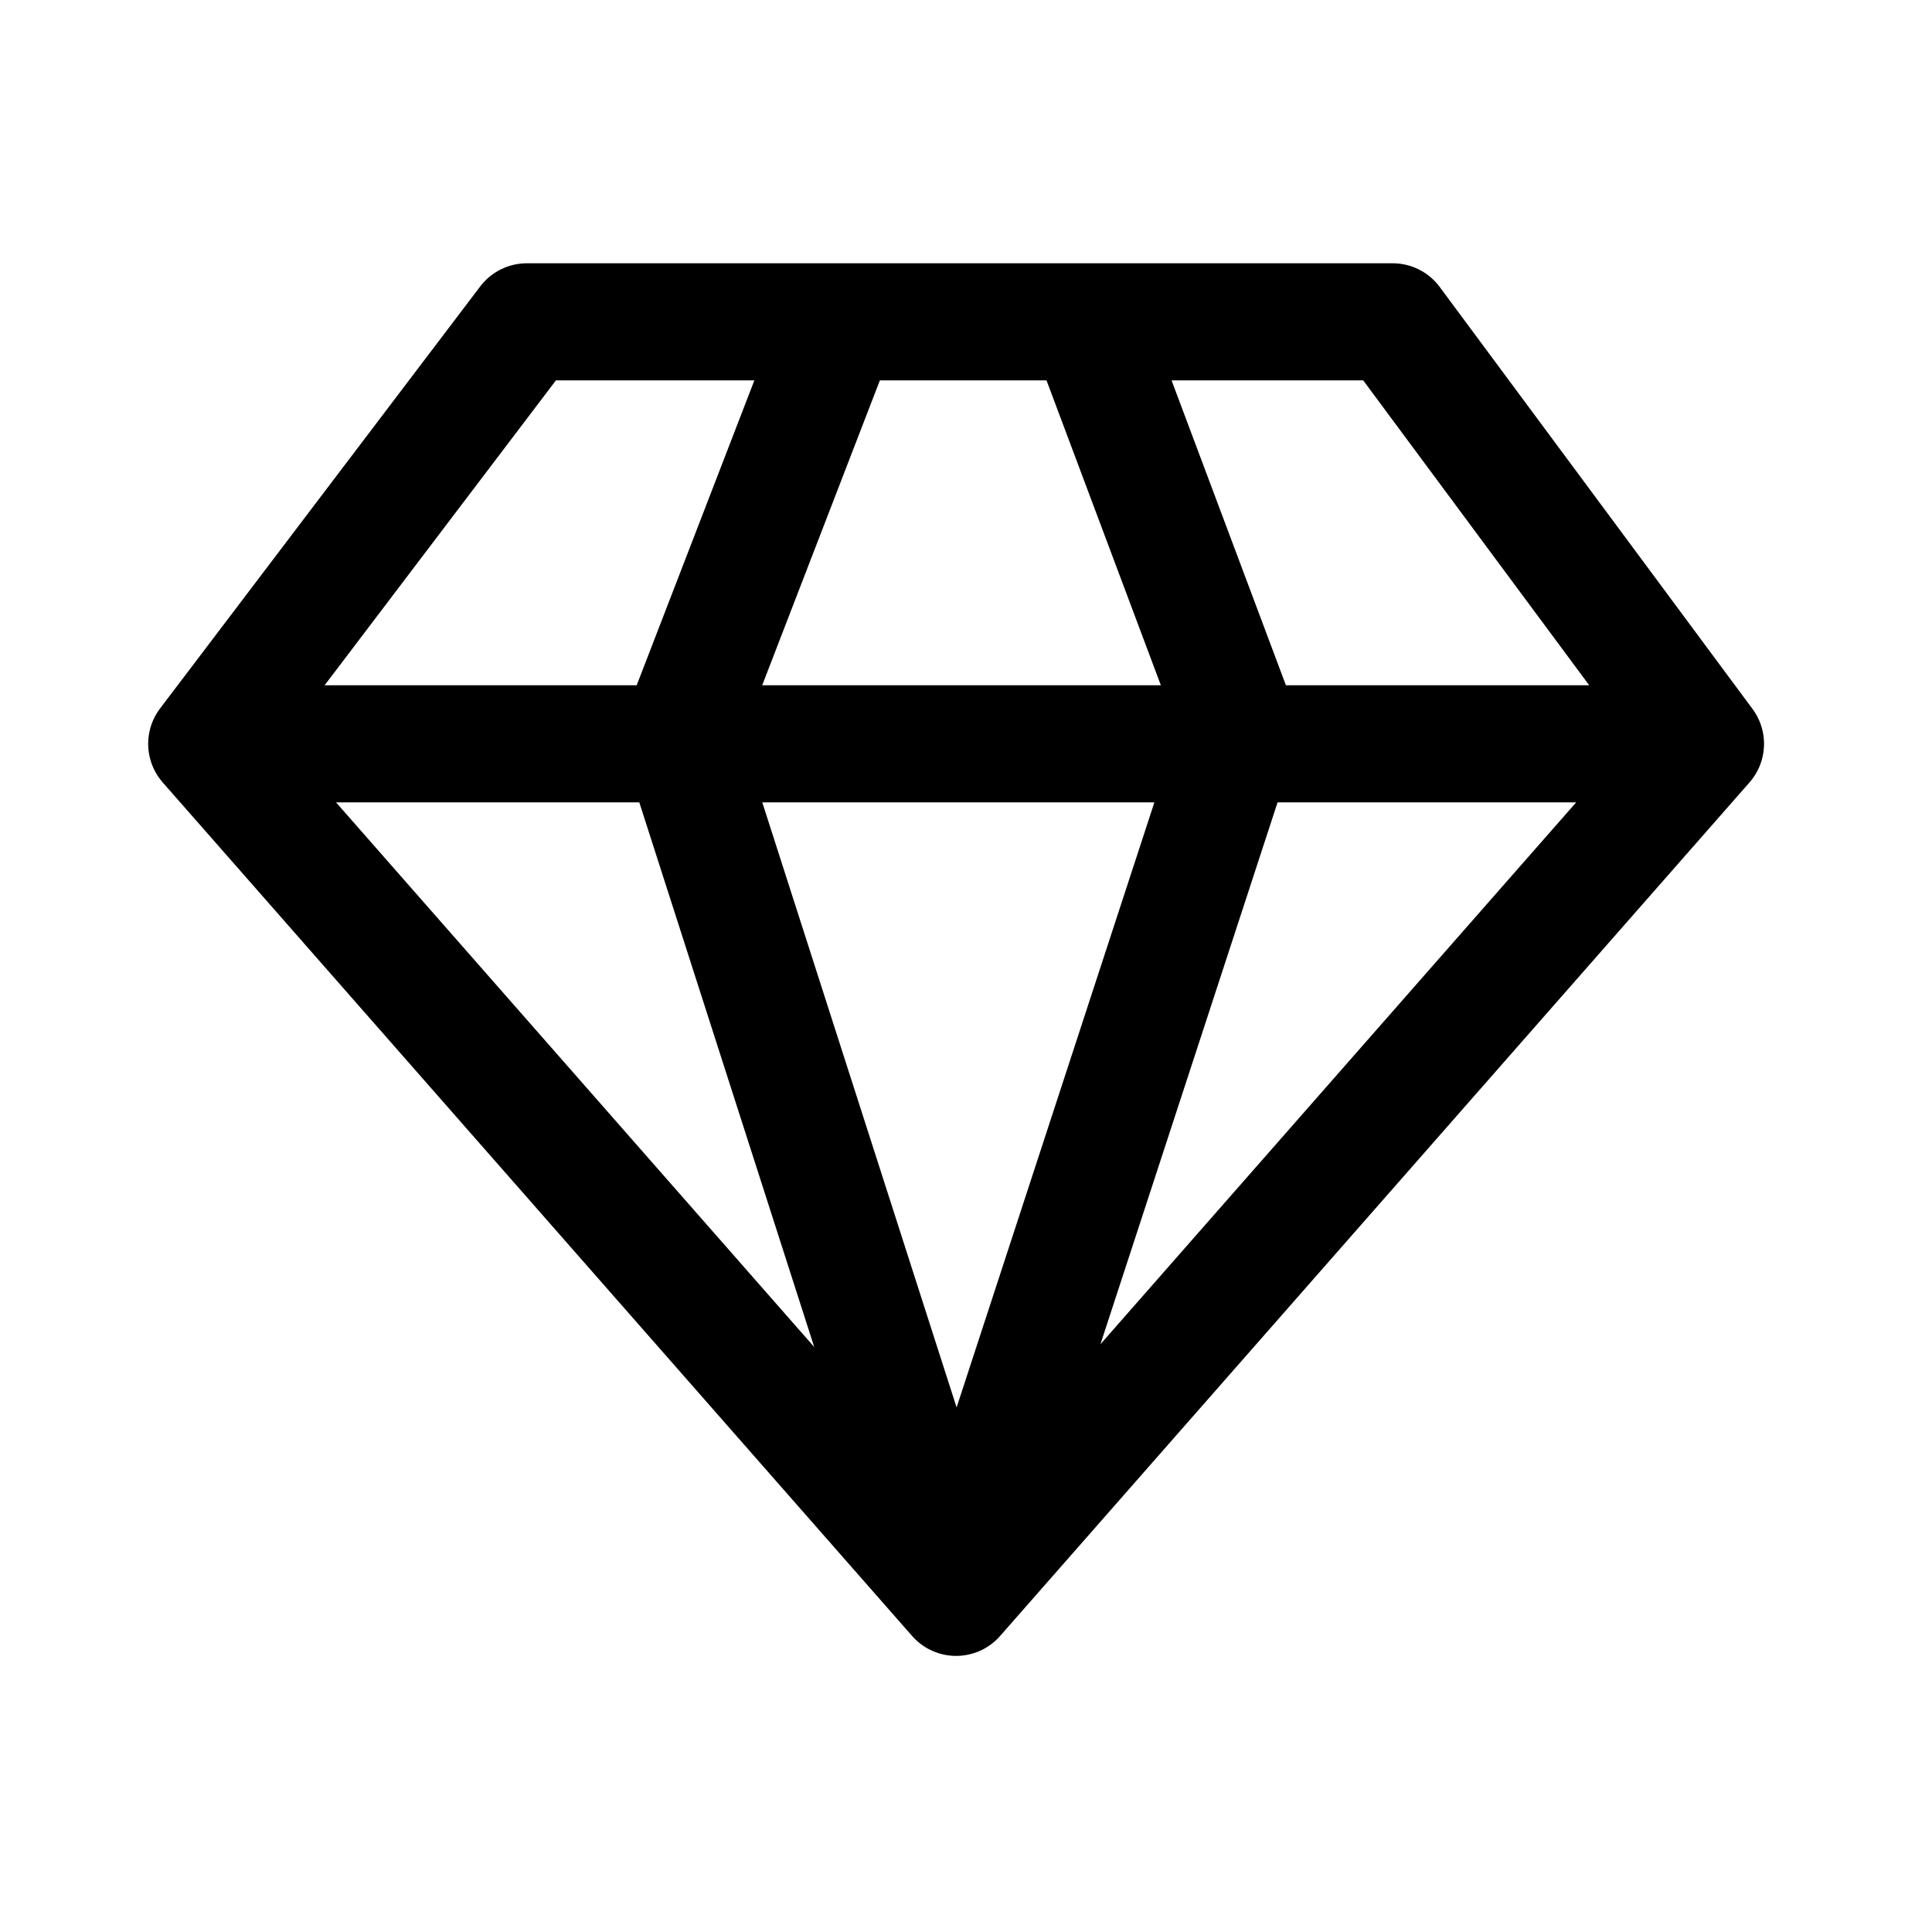 <svg width="33" height="33" viewBox="0 0 33 33" fill="none" xmlns="http://www.w3.org/2000/svg">
<path d="M14.343 5.497L11.609 12.581L16.331 27.284M16.331 27.284L21.178 12.456L18.568 5.497M16.331 27.284L3.531 12.705M16.331 27.284L29.131 12.705M3.531 12.705L8.999 5.497H23.788L29.131 12.705M3.531 12.705H29.131" stroke="black" stroke-width="2" stroke-linecap="round" stroke-linejoin="round"/>
</svg>
